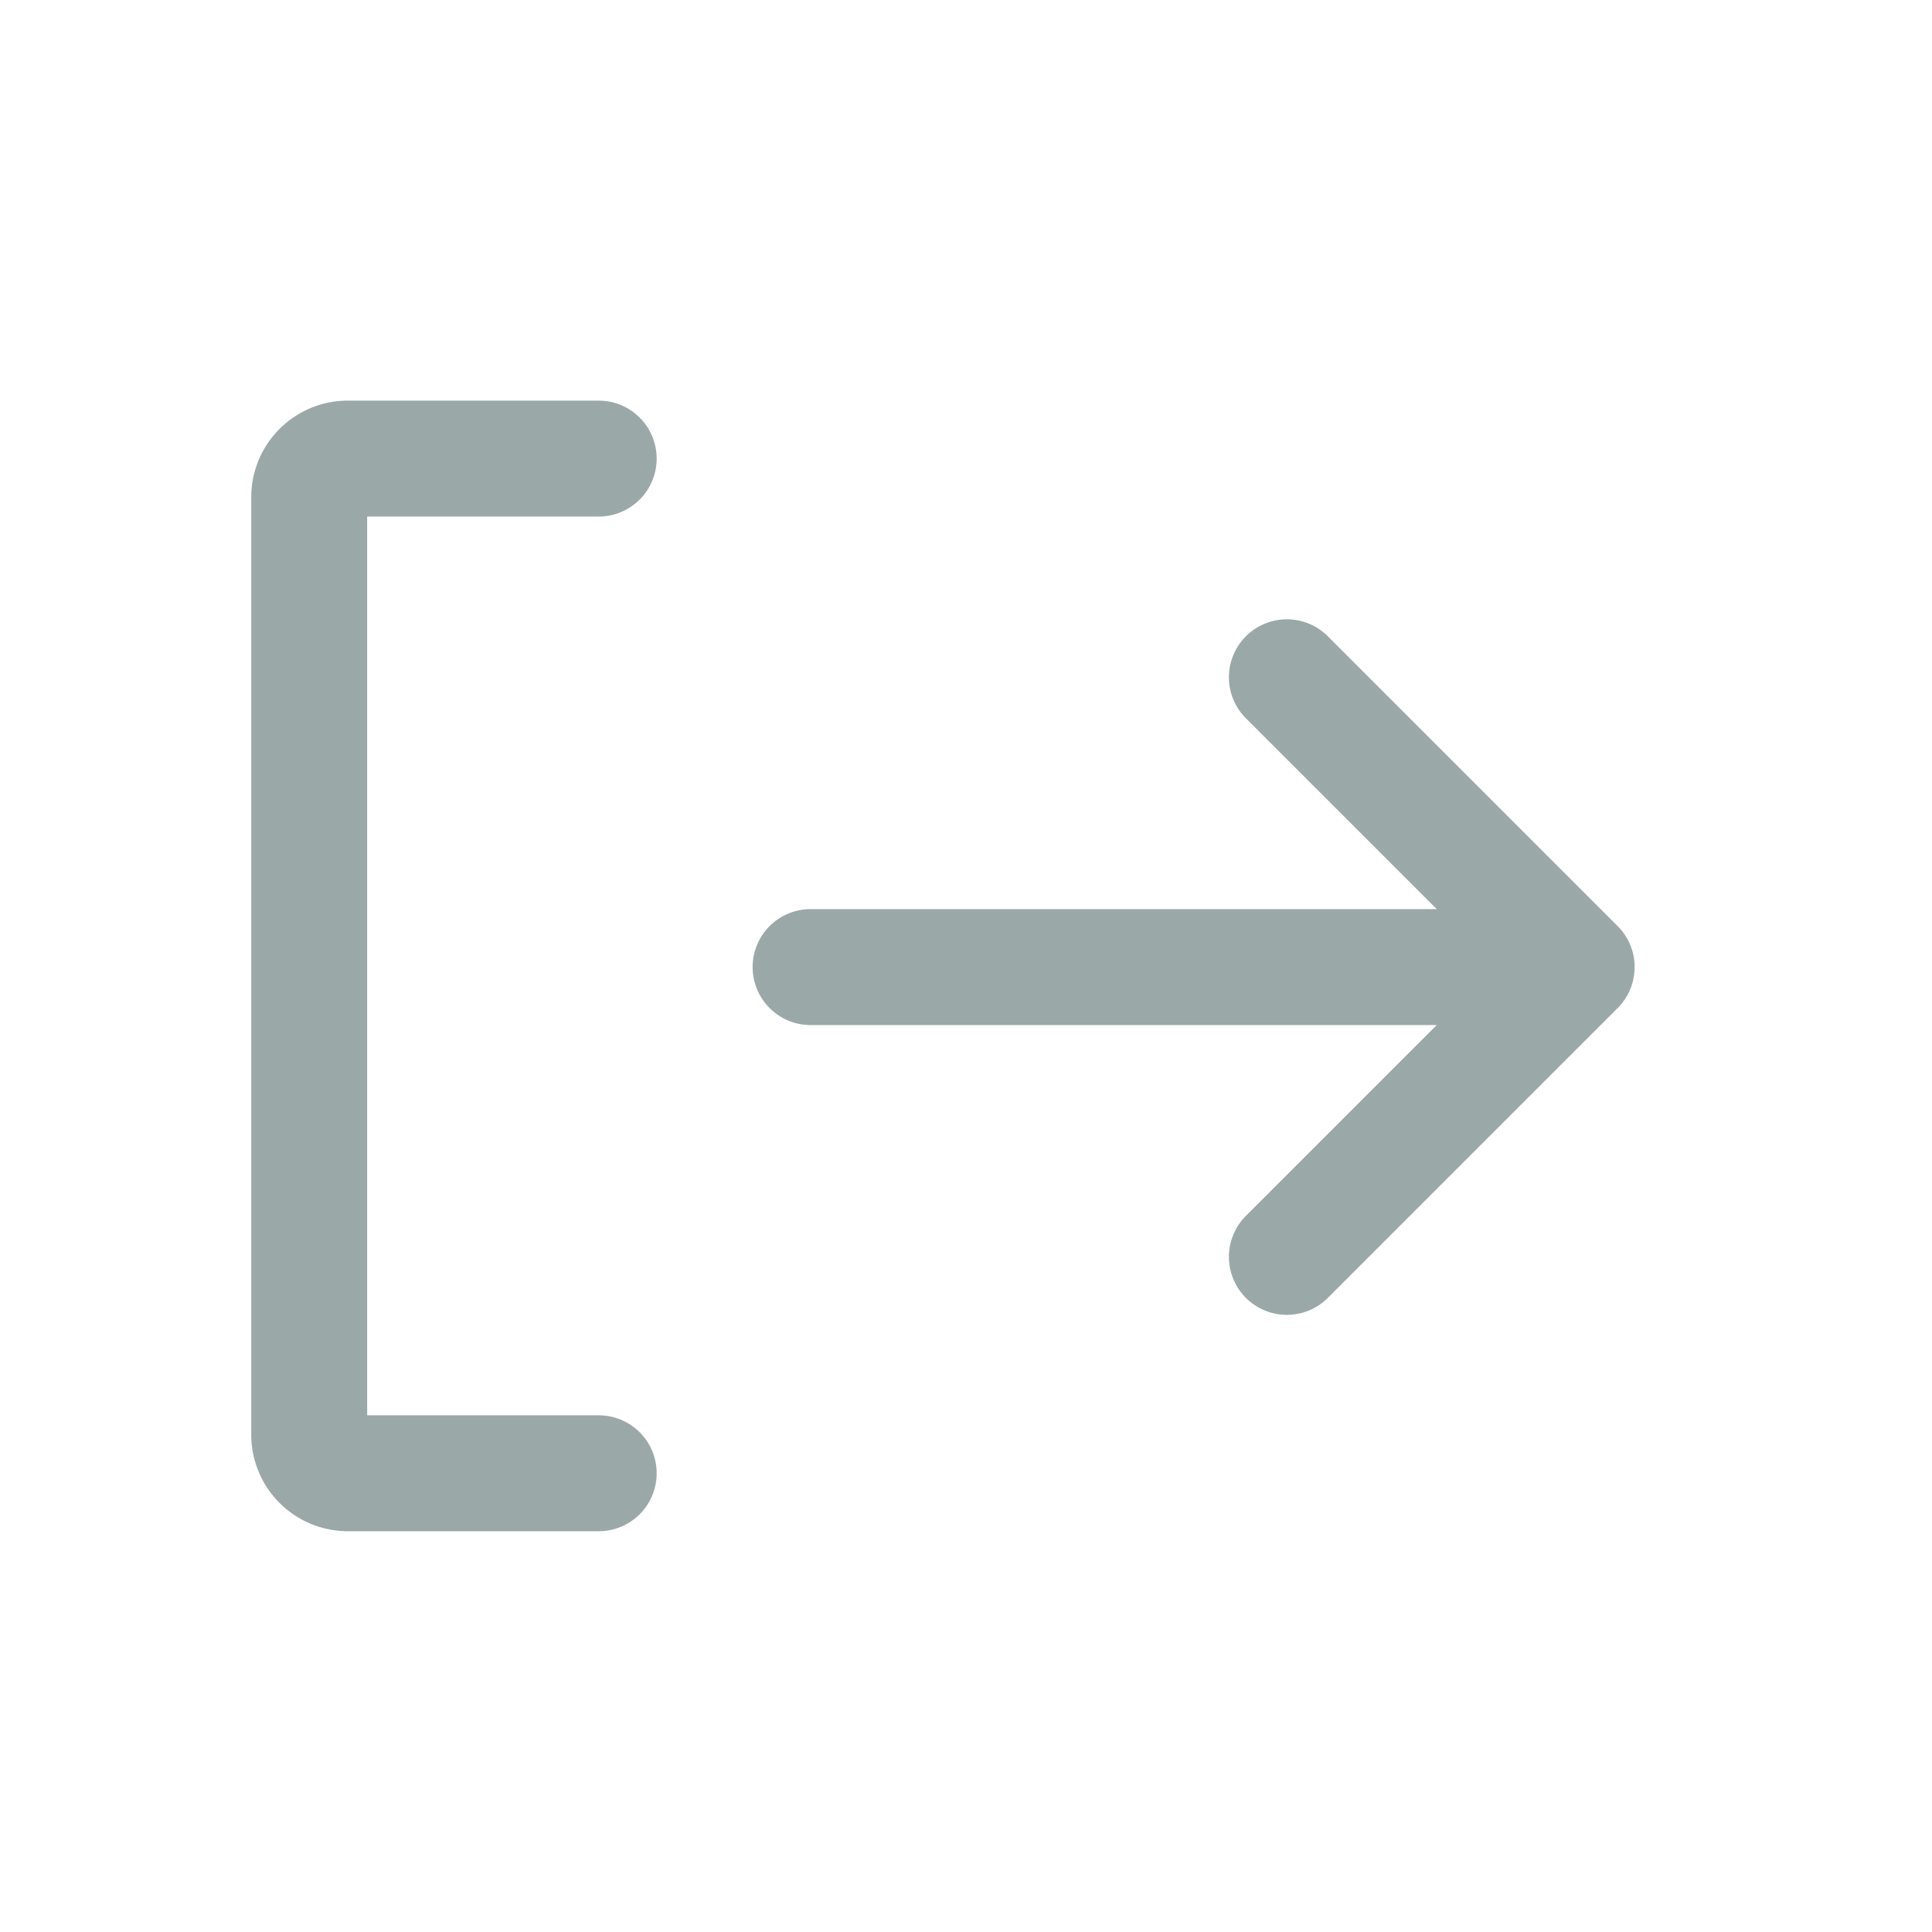 <svg width="25" height="25" fill="none" xmlns="http://www.w3.org/2000/svg"><g clip-path="url(#a)"><path d="M20.402 12.514h-9.913m9.913 0-3.75 3.75m3.75-3.75-3.75-3.75m-8.905-2.83H4.501a.5.5 0 0 0-.5.5v12.13a.5.5 0 0 0 .5.5h3.246" stroke="#9BA8A8" stroke-width="1.5" stroke-linecap="round" stroke-linejoin="round"/></g><defs><clipPath id="a"><path fill="#fff" transform="translate(.201 .5)" d="M0 0h24v24H0z"/></clipPath></defs></svg>